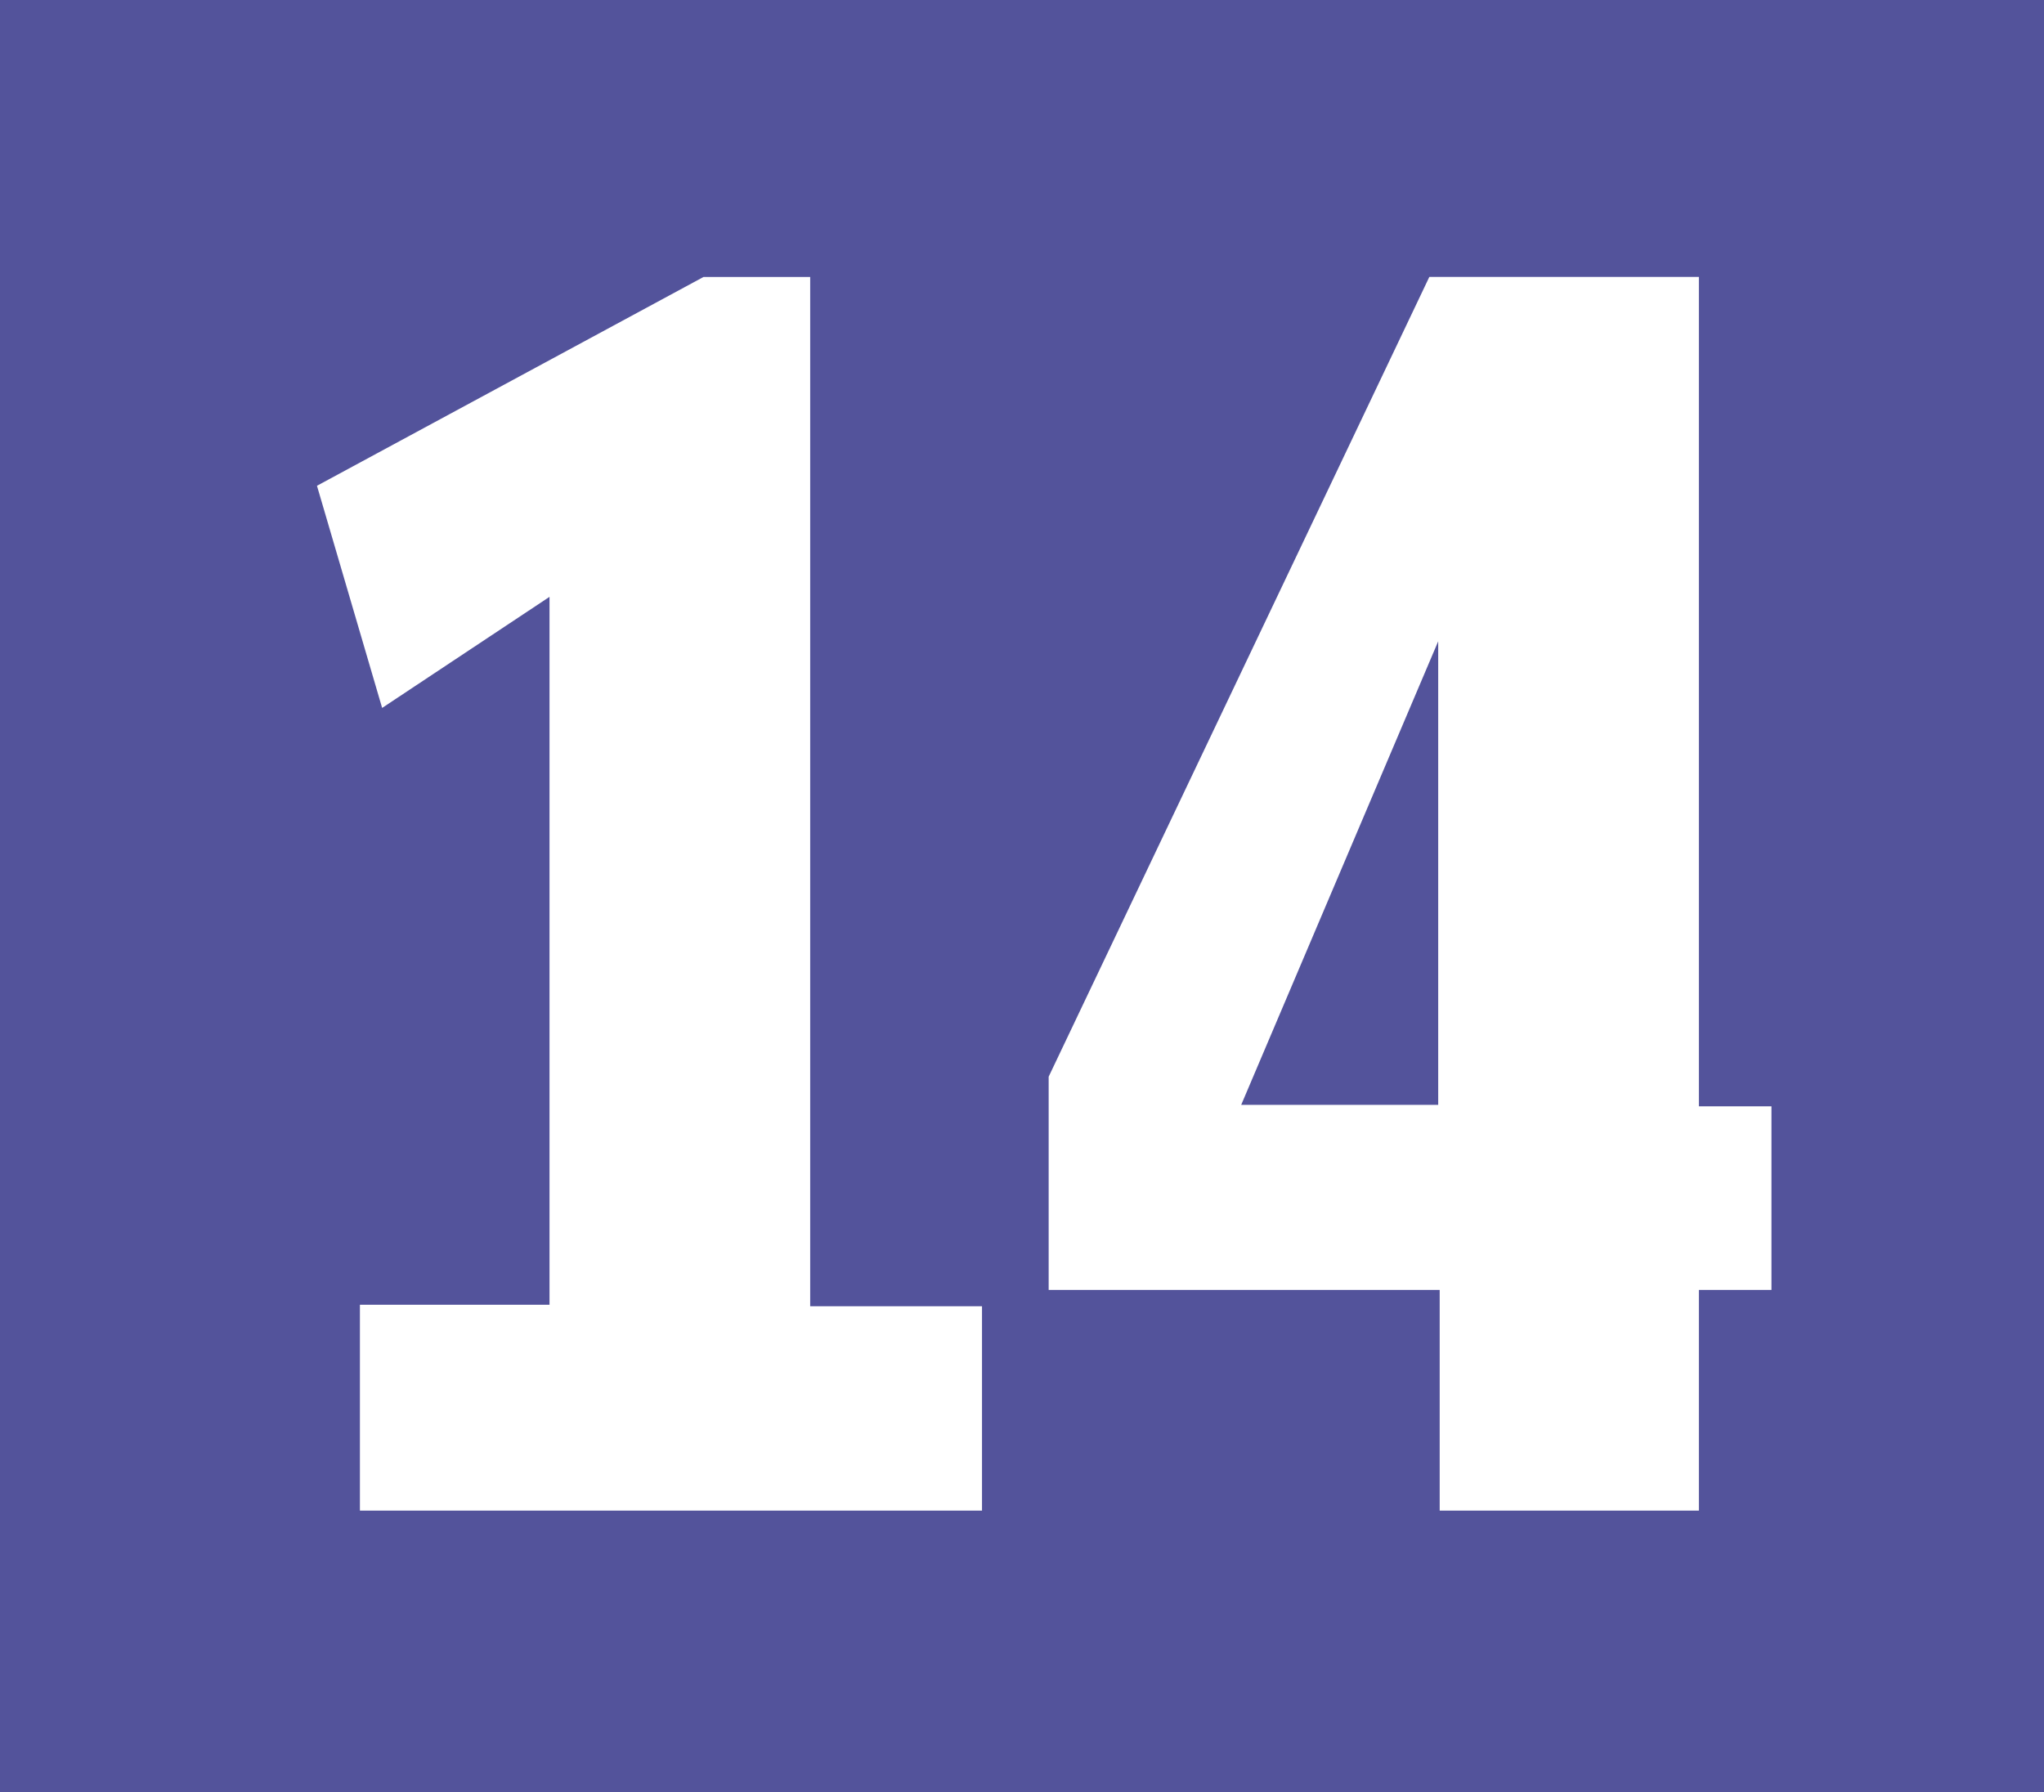 <?xml version="1.0" encoding="utf-8"?>
<!-- Generator: Adobe Illustrator 24.0.0, SVG Export Plug-In . SVG Version: 6.00 Build 0)  -->
<svg version="1.1" id="Calque_1" xmlns="http://www.w3.org/2000/svg" xmlns:xlink="http://www.w3.org/1999/xlink" x="0px" y="0px"
	 viewBox="0 0 138 121" style="enable-background:new 0 0 138 121;" xml:space="preserve">
<style type="text/css">
	.st0{fill:#53539B;}
	.st1{fill:#FFFFFF;}
</style>
<rect class="st0" width="138" height="121"/>
<path class="st1" d="M21.4,32.8l26.1-14.1h7.2v69.5h11.6V102h-42V88.1h12.8V40.3l-11.3,7.5L21.4,32.8L21.4,32.8z"/>
<path class="st1" d="M70.8,87.1V72.7l25.7-54h18.2v56h4.9v12.4h-4.9V102H97.2V87.1H70.8z M83.8,74.6h13.3V43.3L83.8,74.6z"/>
</svg>
